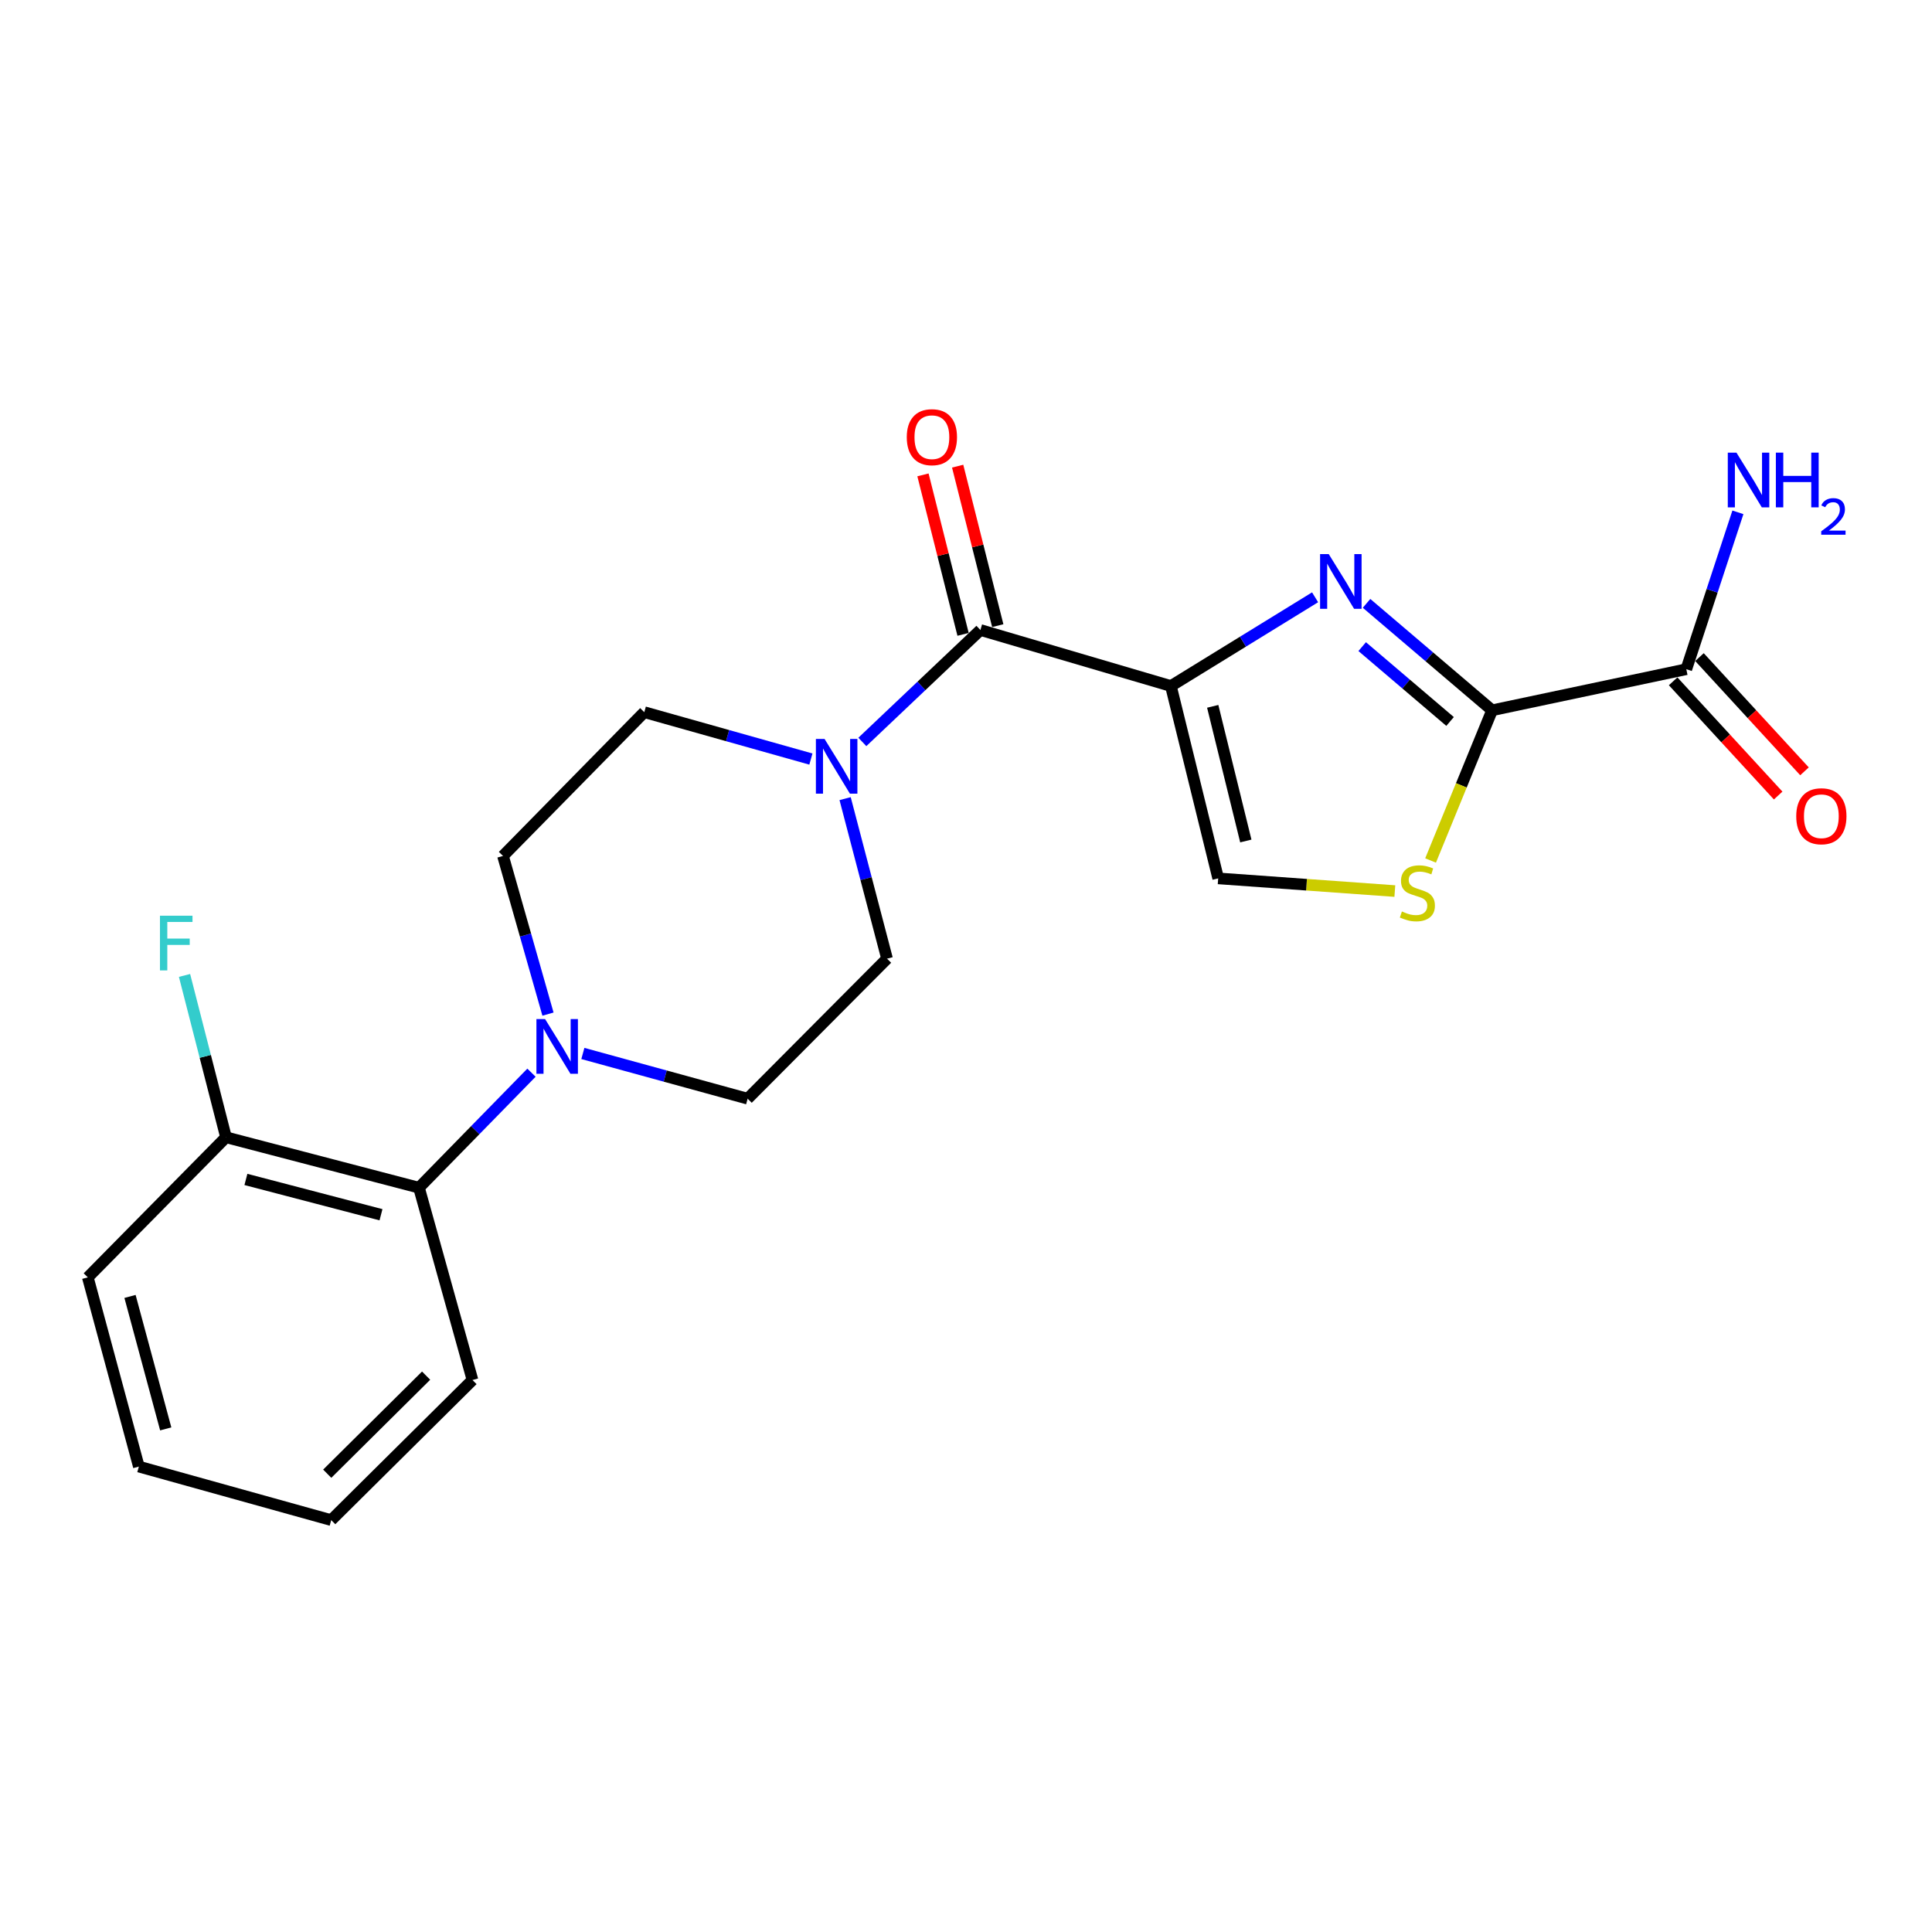 <?xml version='1.0' encoding='iso-8859-1'?>
<svg version='1.1' baseProfile='full'
              xmlns='http://www.w3.org/2000/svg'
                      xmlns:rdkit='http://www.rdkit.org/xml'
                      xmlns:xlink='http://www.w3.org/1999/xlink'
                  xml:space='preserve'
width='1000px' height='1000px' viewBox='0 0 1000 1000'>
<!-- END OF HEADER -->
<rect style='opacity:1.0;fill:#FFFFFF;stroke:none' width='1000' height='1000' x='0' y='0'> </rect>
<path class='bond-0' d='M 606.051,355.083 L 643.371,332.12' style='fill:none;fill-rule:evenodd;stroke:#000000;stroke-width:6px;stroke-linecap:butt;stroke-linejoin:miter;stroke-opacity:1' />
<path class='bond-0' d='M 643.371,332.12 L 680.691,309.158' style='fill:none;fill-rule:evenodd;stroke:#0000FF;stroke-width:6px;stroke-linecap:butt;stroke-linejoin:miter;stroke-opacity:1' />
<path class='bond-2' d='M 606.051,355.083 L 507.463,326.088' style='fill:none;fill-rule:evenodd;stroke:#000000;stroke-width:6px;stroke-linecap:butt;stroke-linejoin:miter;stroke-opacity:1' />
<path class='bond-5' d='M 606.051,355.083 L 630.53,454.648' style='fill:none;fill-rule:evenodd;stroke:#000000;stroke-width:6px;stroke-linecap:butt;stroke-linejoin:miter;stroke-opacity:1' />
<path class='bond-5' d='M 627.701,365.598 L 644.837,435.293' style='fill:none;fill-rule:evenodd;stroke:#000000;stroke-width:6px;stroke-linecap:butt;stroke-linejoin:miter;stroke-opacity:1' />
<path class='bond-1' d='M 707.324,312.297 L 739.816,339.97' style='fill:none;fill-rule:evenodd;stroke:#0000FF;stroke-width:6px;stroke-linecap:butt;stroke-linejoin:miter;stroke-opacity:1' />
<path class='bond-1' d='M 739.816,339.97 L 772.307,367.642' style='fill:none;fill-rule:evenodd;stroke:#000000;stroke-width:6px;stroke-linecap:butt;stroke-linejoin:miter;stroke-opacity:1' />
<path class='bond-1' d='M 705.067,334.694 L 727.811,354.065' style='fill:none;fill-rule:evenodd;stroke:#0000FF;stroke-width:6px;stroke-linecap:butt;stroke-linejoin:miter;stroke-opacity:1' />
<path class='bond-1' d='M 727.811,354.065 L 750.555,373.435' style='fill:none;fill-rule:evenodd;stroke:#000000;stroke-width:6px;stroke-linecap:butt;stroke-linejoin:miter;stroke-opacity:1' />
<path class='bond-7' d='M 772.307,367.642 L 872.828,346.382' style='fill:none;fill-rule:evenodd;stroke:#000000;stroke-width:6px;stroke-linecap:butt;stroke-linejoin:miter;stroke-opacity:1' />
<path class='bond-22' d='M 772.307,367.642 L 756.385,406.513' style='fill:none;fill-rule:evenodd;stroke:#000000;stroke-width:6px;stroke-linecap:butt;stroke-linejoin:miter;stroke-opacity:1' />
<path class='bond-22' d='M 756.385,406.513 L 740.462,445.383' style='fill:none;fill-rule:evenodd;stroke:#CCCC00;stroke-width:6px;stroke-linecap:butt;stroke-linejoin:miter;stroke-opacity:1' />
<path class='bond-4' d='M 507.463,326.088 L 476.907,355.057' style='fill:none;fill-rule:evenodd;stroke:#000000;stroke-width:6px;stroke-linecap:butt;stroke-linejoin:miter;stroke-opacity:1' />
<path class='bond-4' d='M 476.907,355.057 L 446.35,384.025' style='fill:none;fill-rule:evenodd;stroke:#0000FF;stroke-width:6px;stroke-linecap:butt;stroke-linejoin:miter;stroke-opacity:1' />
<path class='bond-9' d='M 516.441,323.831 L 506.062,282.556' style='fill:none;fill-rule:evenodd;stroke:#000000;stroke-width:6px;stroke-linecap:butt;stroke-linejoin:miter;stroke-opacity:1' />
<path class='bond-9' d='M 506.062,282.556 L 495.682,241.282' style='fill:none;fill-rule:evenodd;stroke:#FF0000;stroke-width:6px;stroke-linecap:butt;stroke-linejoin:miter;stroke-opacity:1' />
<path class='bond-9' d='M 498.486,328.346 L 488.106,287.072' style='fill:none;fill-rule:evenodd;stroke:#000000;stroke-width:6px;stroke-linecap:butt;stroke-linejoin:miter;stroke-opacity:1' />
<path class='bond-9' d='M 488.106,287.072 L 477.727,245.797' style='fill:none;fill-rule:evenodd;stroke:#FF0000;stroke-width:6px;stroke-linecap:butt;stroke-linejoin:miter;stroke-opacity:1' />
<path class='bond-3' d='M 721.969,461.216 L 676.25,457.932' style='fill:none;fill-rule:evenodd;stroke:#CCCC00;stroke-width:6px;stroke-linecap:butt;stroke-linejoin:miter;stroke-opacity:1' />
<path class='bond-3' d='M 676.25,457.932 L 630.53,454.648' style='fill:none;fill-rule:evenodd;stroke:#000000;stroke-width:6px;stroke-linecap:butt;stroke-linejoin:miter;stroke-opacity:1' />
<path class='bond-10' d='M 419.721,392.887 L 376.602,380.753' style='fill:none;fill-rule:evenodd;stroke:#0000FF;stroke-width:6px;stroke-linecap:butt;stroke-linejoin:miter;stroke-opacity:1' />
<path class='bond-10' d='M 376.602,380.753 L 333.482,368.619' style='fill:none;fill-rule:evenodd;stroke:#000000;stroke-width:6px;stroke-linecap:butt;stroke-linejoin:miter;stroke-opacity:1' />
<path class='bond-11' d='M 437.431,413.37 L 448.281,454.786' style='fill:none;fill-rule:evenodd;stroke:#0000FF;stroke-width:6px;stroke-linecap:butt;stroke-linejoin:miter;stroke-opacity:1' />
<path class='bond-11' d='M 448.281,454.786 L 459.131,496.202' style='fill:none;fill-rule:evenodd;stroke:#000000;stroke-width:6px;stroke-linecap:butt;stroke-linejoin:miter;stroke-opacity:1' />
<path class='bond-6' d='M 301.686,545.273 L 344.332,556.979' style='fill:none;fill-rule:evenodd;stroke:#0000FF;stroke-width:6px;stroke-linecap:butt;stroke-linejoin:miter;stroke-opacity:1' />
<path class='bond-6' d='M 344.332,556.979 L 386.978,568.684' style='fill:none;fill-rule:evenodd;stroke:#000000;stroke-width:6px;stroke-linecap:butt;stroke-linejoin:miter;stroke-opacity:1' />
<path class='bond-8' d='M 275.093,555.219 L 245.978,584.986' style='fill:none;fill-rule:evenodd;stroke:#0000FF;stroke-width:6px;stroke-linecap:butt;stroke-linejoin:miter;stroke-opacity:1' />
<path class='bond-8' d='M 245.978,584.986 L 216.864,614.754' style='fill:none;fill-rule:evenodd;stroke:#000000;stroke-width:6px;stroke-linecap:butt;stroke-linejoin:miter;stroke-opacity:1' />
<path class='bond-23' d='M 283.634,524.901 L 271.993,483.968' style='fill:none;fill-rule:evenodd;stroke:#0000FF;stroke-width:6px;stroke-linecap:butt;stroke-linejoin:miter;stroke-opacity:1' />
<path class='bond-23' d='M 271.993,483.968 L 260.352,443.036' style='fill:none;fill-rule:evenodd;stroke:#000000;stroke-width:6px;stroke-linecap:butt;stroke-linejoin:miter;stroke-opacity:1' />
<path class='bond-15' d='M 866.014,352.647 L 893.194,382.207' style='fill:none;fill-rule:evenodd;stroke:#000000;stroke-width:6px;stroke-linecap:butt;stroke-linejoin:miter;stroke-opacity:1' />
<path class='bond-15' d='M 893.194,382.207 L 920.374,411.767' style='fill:none;fill-rule:evenodd;stroke:#FF0000;stroke-width:6px;stroke-linecap:butt;stroke-linejoin:miter;stroke-opacity:1' />
<path class='bond-15' d='M 879.643,340.116 L 906.822,369.676' style='fill:none;fill-rule:evenodd;stroke:#000000;stroke-width:6px;stroke-linecap:butt;stroke-linejoin:miter;stroke-opacity:1' />
<path class='bond-15' d='M 906.822,369.676 L 934.002,399.235' style='fill:none;fill-rule:evenodd;stroke:#FF0000;stroke-width:6px;stroke-linecap:butt;stroke-linejoin:miter;stroke-opacity:1' />
<path class='bond-16' d='M 872.828,346.382 L 886.183,305.781' style='fill:none;fill-rule:evenodd;stroke:#000000;stroke-width:6px;stroke-linecap:butt;stroke-linejoin:miter;stroke-opacity:1' />
<path class='bond-16' d='M 886.183,305.781 L 899.537,265.18' style='fill:none;fill-rule:evenodd;stroke:#0000FF;stroke-width:6px;stroke-linecap:butt;stroke-linejoin:miter;stroke-opacity:1' />
<path class='bond-14' d='M 216.864,614.754 L 116.981,588.649' style='fill:none;fill-rule:evenodd;stroke:#000000;stroke-width:6px;stroke-linecap:butt;stroke-linejoin:miter;stroke-opacity:1' />
<path class='bond-14' d='M 197.2,628.75 L 127.282,610.477' style='fill:none;fill-rule:evenodd;stroke:#000000;stroke-width:6px;stroke-linecap:butt;stroke-linejoin:miter;stroke-opacity:1' />
<path class='bond-18' d='M 216.864,614.754 L 244.563,714.298' style='fill:none;fill-rule:evenodd;stroke:#000000;stroke-width:6px;stroke-linecap:butt;stroke-linejoin:miter;stroke-opacity:1' />
<path class='bond-12' d='M 333.482,368.619 L 260.352,443.036' style='fill:none;fill-rule:evenodd;stroke:#000000;stroke-width:6px;stroke-linecap:butt;stroke-linejoin:miter;stroke-opacity:1' />
<path class='bond-13' d='M 459.131,496.202 L 386.978,568.684' style='fill:none;fill-rule:evenodd;stroke:#000000;stroke-width:6px;stroke-linecap:butt;stroke-linejoin:miter;stroke-opacity:1' />
<path class='bond-17' d='M 116.981,588.649 L 106.245,546.765' style='fill:none;fill-rule:evenodd;stroke:#000000;stroke-width:6px;stroke-linecap:butt;stroke-linejoin:miter;stroke-opacity:1' />
<path class='bond-17' d='M 106.245,546.765 L 95.51,504.882' style='fill:none;fill-rule:evenodd;stroke:#33CCCC;stroke-width:6px;stroke-linecap:butt;stroke-linejoin:miter;stroke-opacity:1' />
<path class='bond-19' d='M 116.981,588.649 L 45.455,661.162' style='fill:none;fill-rule:evenodd;stroke:#000000;stroke-width:6px;stroke-linecap:butt;stroke-linejoin:miter;stroke-opacity:1' />
<path class='bond-20' d='M 244.563,714.298 L 171.443,786.811' style='fill:none;fill-rule:evenodd;stroke:#000000;stroke-width:6px;stroke-linecap:butt;stroke-linejoin:miter;stroke-opacity:1' />
<path class='bond-20' d='M 220.558,712.029 L 169.374,762.788' style='fill:none;fill-rule:evenodd;stroke:#000000;stroke-width:6px;stroke-linecap:butt;stroke-linejoin:miter;stroke-opacity:1' />
<path class='bond-24' d='M 45.455,661.162 L 71.868,759.102' style='fill:none;fill-rule:evenodd;stroke:#000000;stroke-width:6px;stroke-linecap:butt;stroke-linejoin:miter;stroke-opacity:1' />
<path class='bond-24' d='M 67.292,671.032 L 85.781,739.59' style='fill:none;fill-rule:evenodd;stroke:#000000;stroke-width:6px;stroke-linecap:butt;stroke-linejoin:miter;stroke-opacity:1' />
<path class='bond-21' d='M 171.443,786.811 L 71.868,759.102' style='fill:none;fill-rule:evenodd;stroke:#000000;stroke-width:6px;stroke-linecap:butt;stroke-linejoin:miter;stroke-opacity:1' />
<path  class='atom-1' d='M 687.753 286.801
L 697.033 301.801
Q 697.953 303.281, 699.433 305.961
Q 700.913 308.641, 700.993 308.801
L 700.993 286.801
L 704.753 286.801
L 704.753 315.121
L 700.873 315.121
L 690.913 298.721
Q 689.753 296.801, 688.513 294.601
Q 687.313 292.401, 686.953 291.721
L 686.953 315.121
L 683.273 315.121
L 683.273 286.801
L 687.753 286.801
' fill='#0000FF'/>
<path  class='atom-4' d='M 725.633 471.774
Q 725.953 471.894, 727.273 472.454
Q 728.593 473.014, 730.033 473.374
Q 731.513 473.694, 732.953 473.694
Q 735.633 473.694, 737.193 472.414
Q 738.753 471.094, 738.753 468.814
Q 738.753 467.254, 737.953 466.294
Q 737.193 465.334, 735.993 464.814
Q 734.793 464.294, 732.793 463.694
Q 730.273 462.934, 728.753 462.214
Q 727.273 461.494, 726.193 459.974
Q 725.153 458.454, 725.153 455.894
Q 725.153 452.334, 727.553 450.134
Q 729.993 447.934, 734.793 447.934
Q 738.073 447.934, 741.793 449.494
L 740.873 452.574
Q 737.473 451.174, 734.913 451.174
Q 732.153 451.174, 730.633 452.334
Q 729.113 453.454, 729.153 455.414
Q 729.153 456.934, 729.913 457.854
Q 730.713 458.774, 731.833 459.294
Q 732.993 459.814, 734.913 460.414
Q 737.473 461.214, 738.993 462.014
Q 740.513 462.814, 741.593 464.454
Q 742.713 466.054, 742.713 468.814
Q 742.713 472.734, 740.073 474.854
Q 737.473 476.934, 733.113 476.934
Q 730.593 476.934, 728.673 476.374
Q 726.793 475.854, 724.553 474.934
L 725.633 471.774
' fill='#CCCC00'/>
<path  class='atom-5' d='M 426.787 382.477
L 436.067 397.477
Q 436.987 398.957, 438.467 401.637
Q 439.947 404.317, 440.027 404.477
L 440.027 382.477
L 443.787 382.477
L 443.787 410.797
L 439.907 410.797
L 429.947 394.397
Q 428.787 392.477, 427.547 390.277
Q 426.347 388.077, 425.987 387.397
L 425.987 410.797
L 422.307 410.797
L 422.307 382.477
L 426.787 382.477
' fill='#0000FF'/>
<path  class='atom-7' d='M 282.13 527.463
L 291.41 542.463
Q 292.33 543.943, 293.81 546.623
Q 295.29 549.303, 295.37 549.463
L 295.37 527.463
L 299.13 527.463
L 299.13 555.783
L 295.25 555.783
L 285.29 539.383
Q 284.13 537.463, 282.89 535.263
Q 281.69 533.063, 281.33 532.383
L 281.33 555.783
L 277.65 555.783
L 277.65 527.463
L 282.13 527.463
' fill='#0000FF'/>
<path  class='atom-10' d='M 469.346 226.285
Q 469.346 219.485, 472.706 215.685
Q 476.066 211.885, 482.346 211.885
Q 488.626 211.885, 491.986 215.685
Q 495.346 219.485, 495.346 226.285
Q 495.346 233.165, 491.946 237.085
Q 488.546 240.965, 482.346 240.965
Q 476.106 240.965, 472.706 237.085
Q 469.346 233.205, 469.346 226.285
M 482.346 237.765
Q 486.666 237.765, 488.986 234.885
Q 491.346 231.965, 491.346 226.285
Q 491.346 220.725, 488.986 217.925
Q 486.666 215.085, 482.346 215.085
Q 478.026 215.085, 475.666 217.885
Q 473.346 220.685, 473.346 226.285
Q 473.346 232.005, 475.666 234.885
Q 478.026 237.765, 482.346 237.765
' fill='#FF0000'/>
<path  class='atom-16' d='M 929.729 422.483
Q 929.729 415.683, 933.089 411.883
Q 936.449 408.083, 942.729 408.083
Q 949.009 408.083, 952.369 411.883
Q 955.729 415.683, 955.729 422.483
Q 955.729 429.363, 952.329 433.283
Q 948.929 437.163, 942.729 437.163
Q 936.489 437.163, 933.089 433.283
Q 929.729 429.403, 929.729 422.483
M 942.729 433.963
Q 947.049 433.963, 949.369 431.083
Q 951.729 428.163, 951.729 422.483
Q 951.729 416.923, 949.369 414.123
Q 947.049 411.283, 942.729 411.283
Q 938.409 411.283, 936.049 414.083
Q 933.729 416.883, 933.729 422.483
Q 933.729 428.203, 936.049 431.083
Q 938.409 433.963, 942.729 433.963
' fill='#FF0000'/>
<path  class='atom-17' d='M 898.783 234.282
L 908.063 249.282
Q 908.983 250.762, 910.463 253.442
Q 911.943 256.122, 912.023 256.282
L 912.023 234.282
L 915.783 234.282
L 915.783 262.602
L 911.903 262.602
L 901.943 246.202
Q 900.783 244.282, 899.543 242.082
Q 898.343 239.882, 897.983 239.202
L 897.983 262.602
L 894.303 262.602
L 894.303 234.282
L 898.783 234.282
' fill='#0000FF'/>
<path  class='atom-17' d='M 919.183 234.282
L 923.023 234.282
L 923.023 246.322
L 937.503 246.322
L 937.503 234.282
L 941.343 234.282
L 941.343 262.602
L 937.503 262.602
L 937.503 249.522
L 923.023 249.522
L 923.023 262.602
L 919.183 262.602
L 919.183 234.282
' fill='#0000FF'/>
<path  class='atom-17' d='M 942.716 261.609
Q 943.402 259.84, 945.039 258.863
Q 946.676 257.86, 948.946 257.86
Q 951.771 257.86, 953.355 259.391
Q 954.939 260.922, 954.939 263.641
Q 954.939 266.413, 952.88 269.001
Q 950.847 271.588, 946.623 274.65
L 955.256 274.65
L 955.256 276.762
L 942.663 276.762
L 942.663 274.993
Q 946.148 272.512, 948.207 270.664
Q 950.292 268.816, 951.296 267.153
Q 952.299 265.489, 952.299 263.773
Q 952.299 261.978, 951.401 260.975
Q 950.504 259.972, 948.946 259.972
Q 947.441 259.972, 946.438 260.579
Q 945.435 261.186, 944.722 262.533
L 942.716 261.609
' fill='#0000FF'/>
<path  class='atom-18' d='M 82.795 473.968
L 99.635 473.968
L 99.635 477.208
L 86.595 477.208
L 86.595 485.808
L 98.195 485.808
L 98.195 489.088
L 86.595 489.088
L 86.595 502.288
L 82.795 502.288
L 82.795 473.968
' fill='#33CCCC'/>
</svg>

